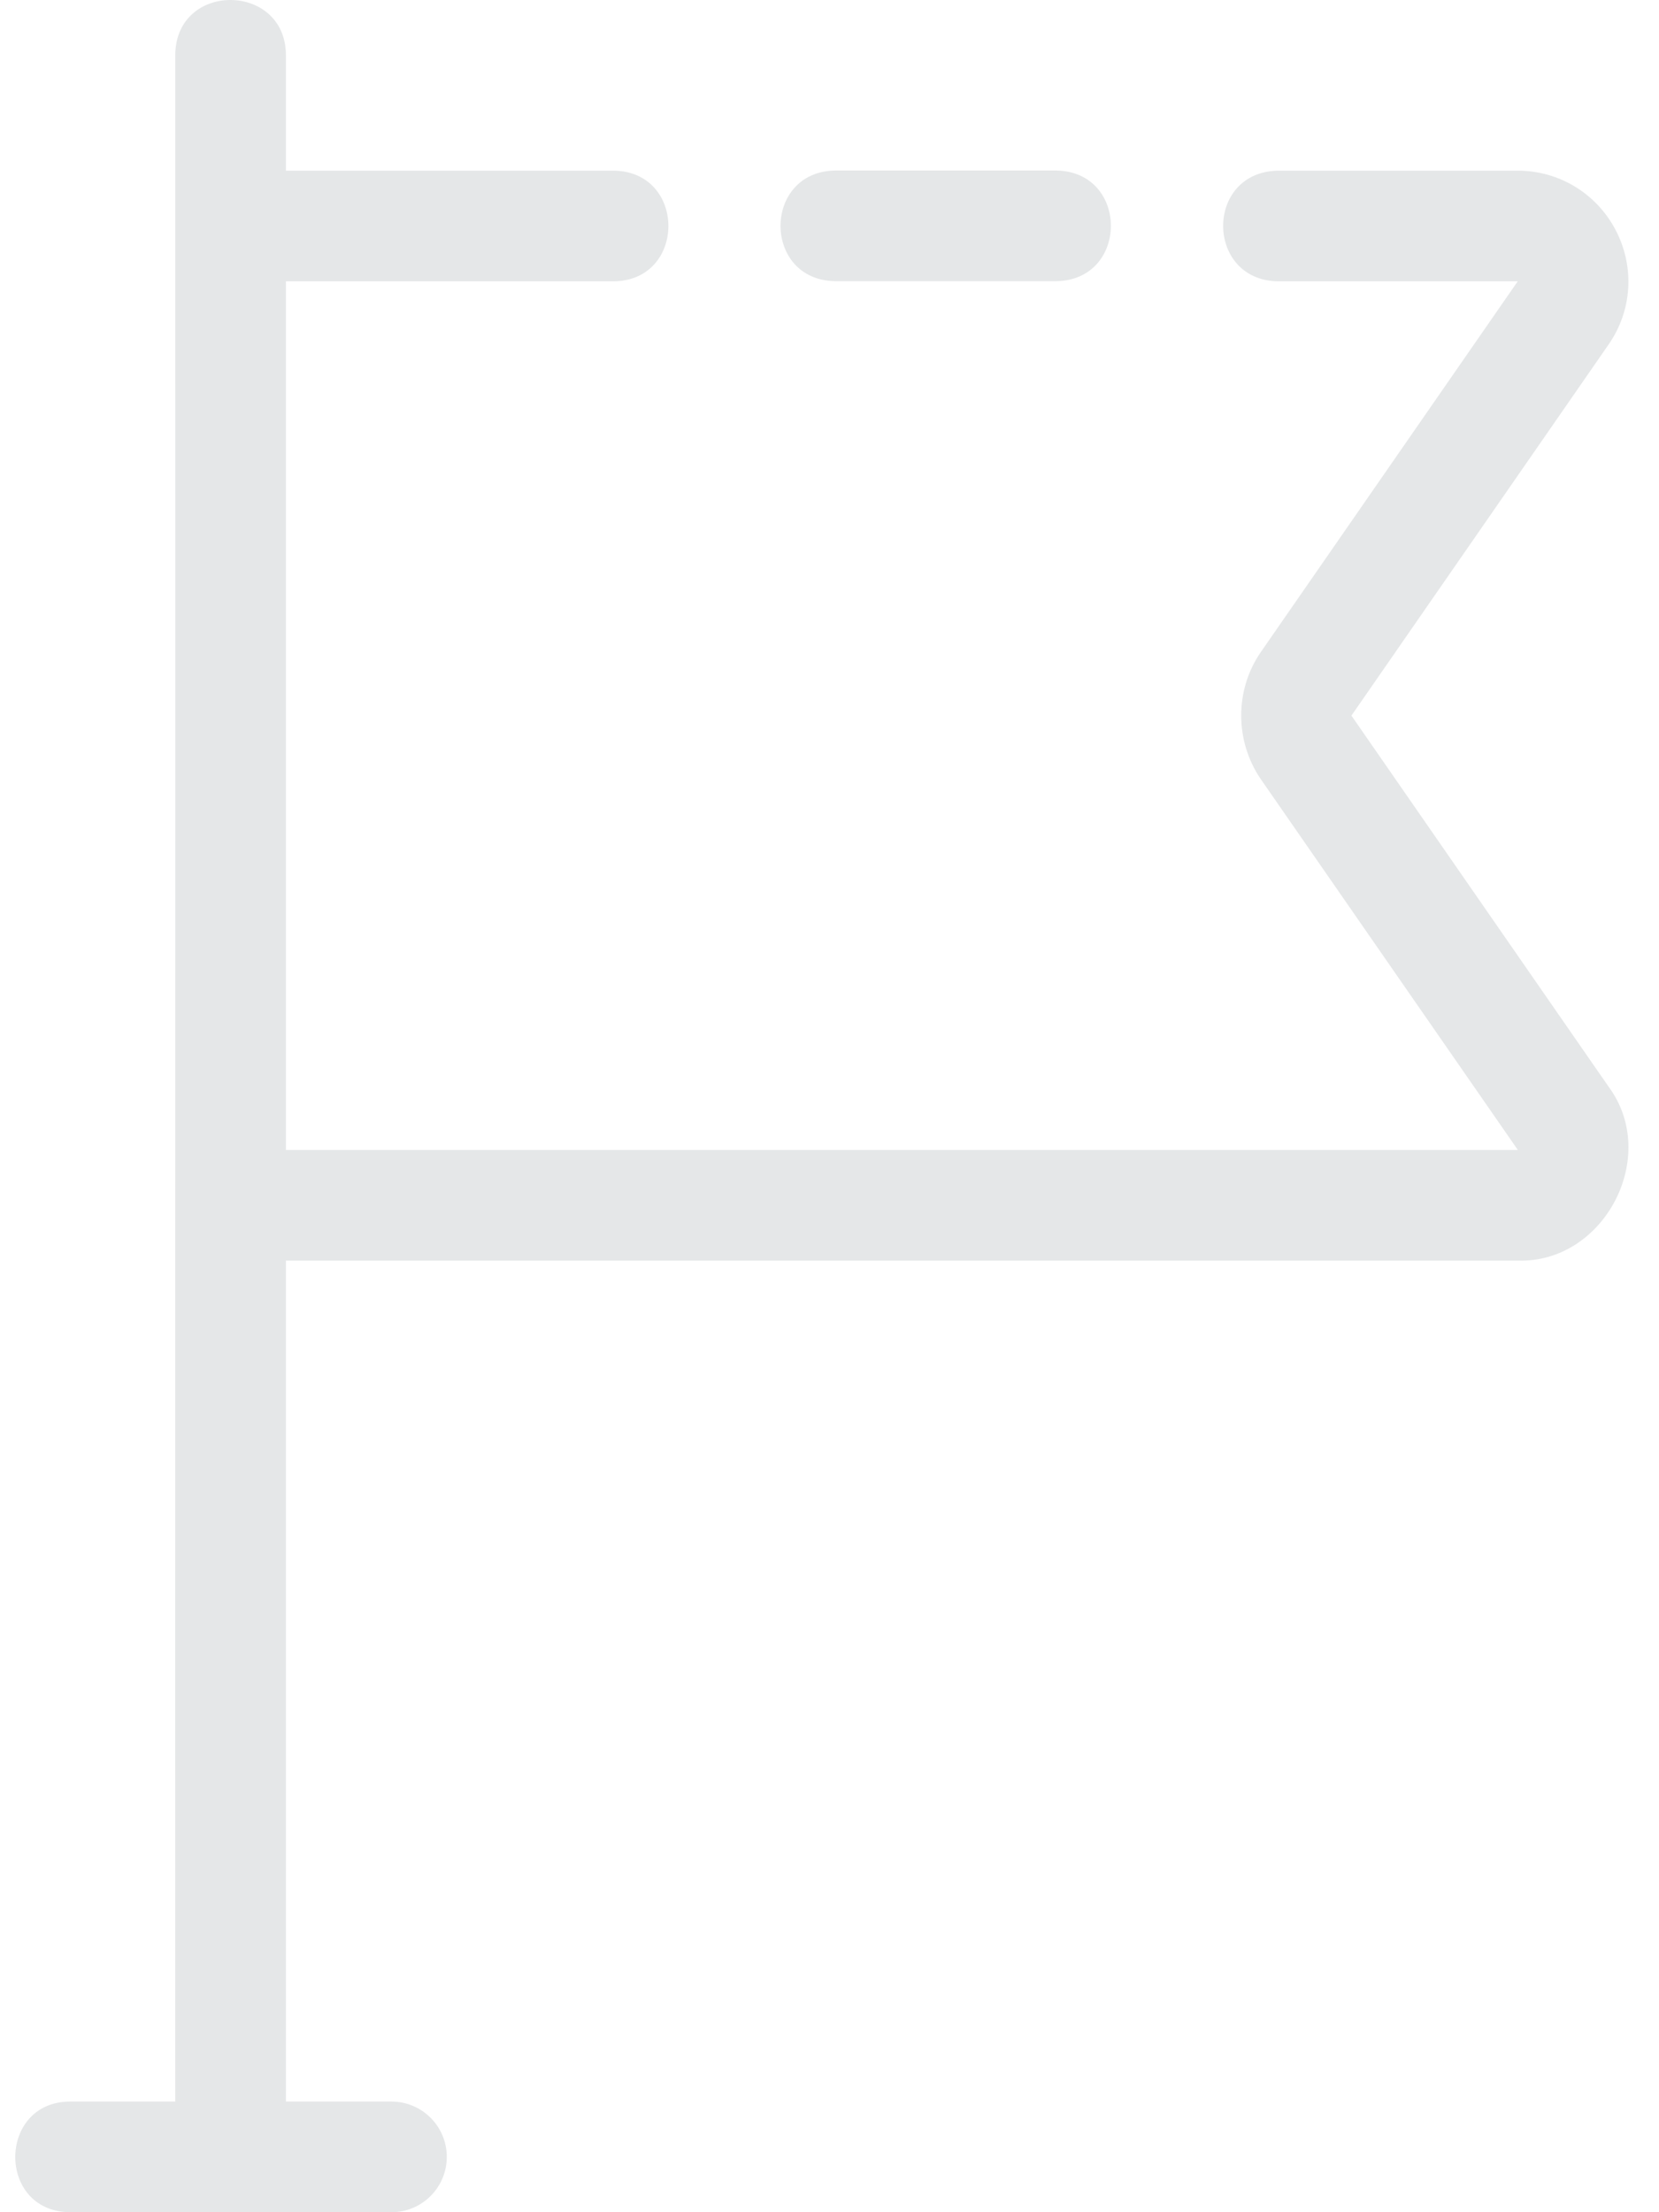 <svg width="45" height="60" viewBox="0 0 45 60" fill="none" xmlns="http://www.w3.org/2000/svg">
<path d="M22.651 7.626H28.653C30.624 7.594 30.627 4.658 28.653 4.625C28.653 4.625 22.651 4.625 22.651 4.625C20.68 4.658 20.677 7.593 22.651 7.626Z" fill="#E5E7E8"/>
<path d="M36.657 19.409L43.633 9.343C44.272 8.426 44.346 7.239 43.826 6.244C43.307 5.248 42.289 4.629 41.171 4.629H34.658C32.675 4.672 32.693 7.594 34.659 7.63C34.658 7.63 41.168 7.63 41.168 7.63L34.179 17.715C33.495 18.729 33.495 20.091 34.19 21.12L41.171 31.189H7.755V7.63H16.651C18.623 7.604 18.623 4.657 16.651 4.629C16.651 4.629 7.755 4.629 7.755 4.629V1.477C7.734 -0.477 4.784 -0.508 4.754 1.477C4.754 1.477 4.754 6.122 4.754 6.122C4.761 18.803 4.747 44.366 4.754 56.999C4.754 56.999 1.89 56.999 1.89 56.999C-0.063 57.012 -0.093 59.975 1.891 60C1.89 60 10.618 60 10.618 60C11.448 60 12.119 59.328 12.119 58.499C12.119 57.671 11.448 56.999 10.618 56.999H7.755V34.19H41.171C43.513 34.262 45.033 31.373 43.636 29.478C43.636 29.478 36.657 19.409 36.657 19.409Z" fill="#E5E7E8"/>
</svg>
